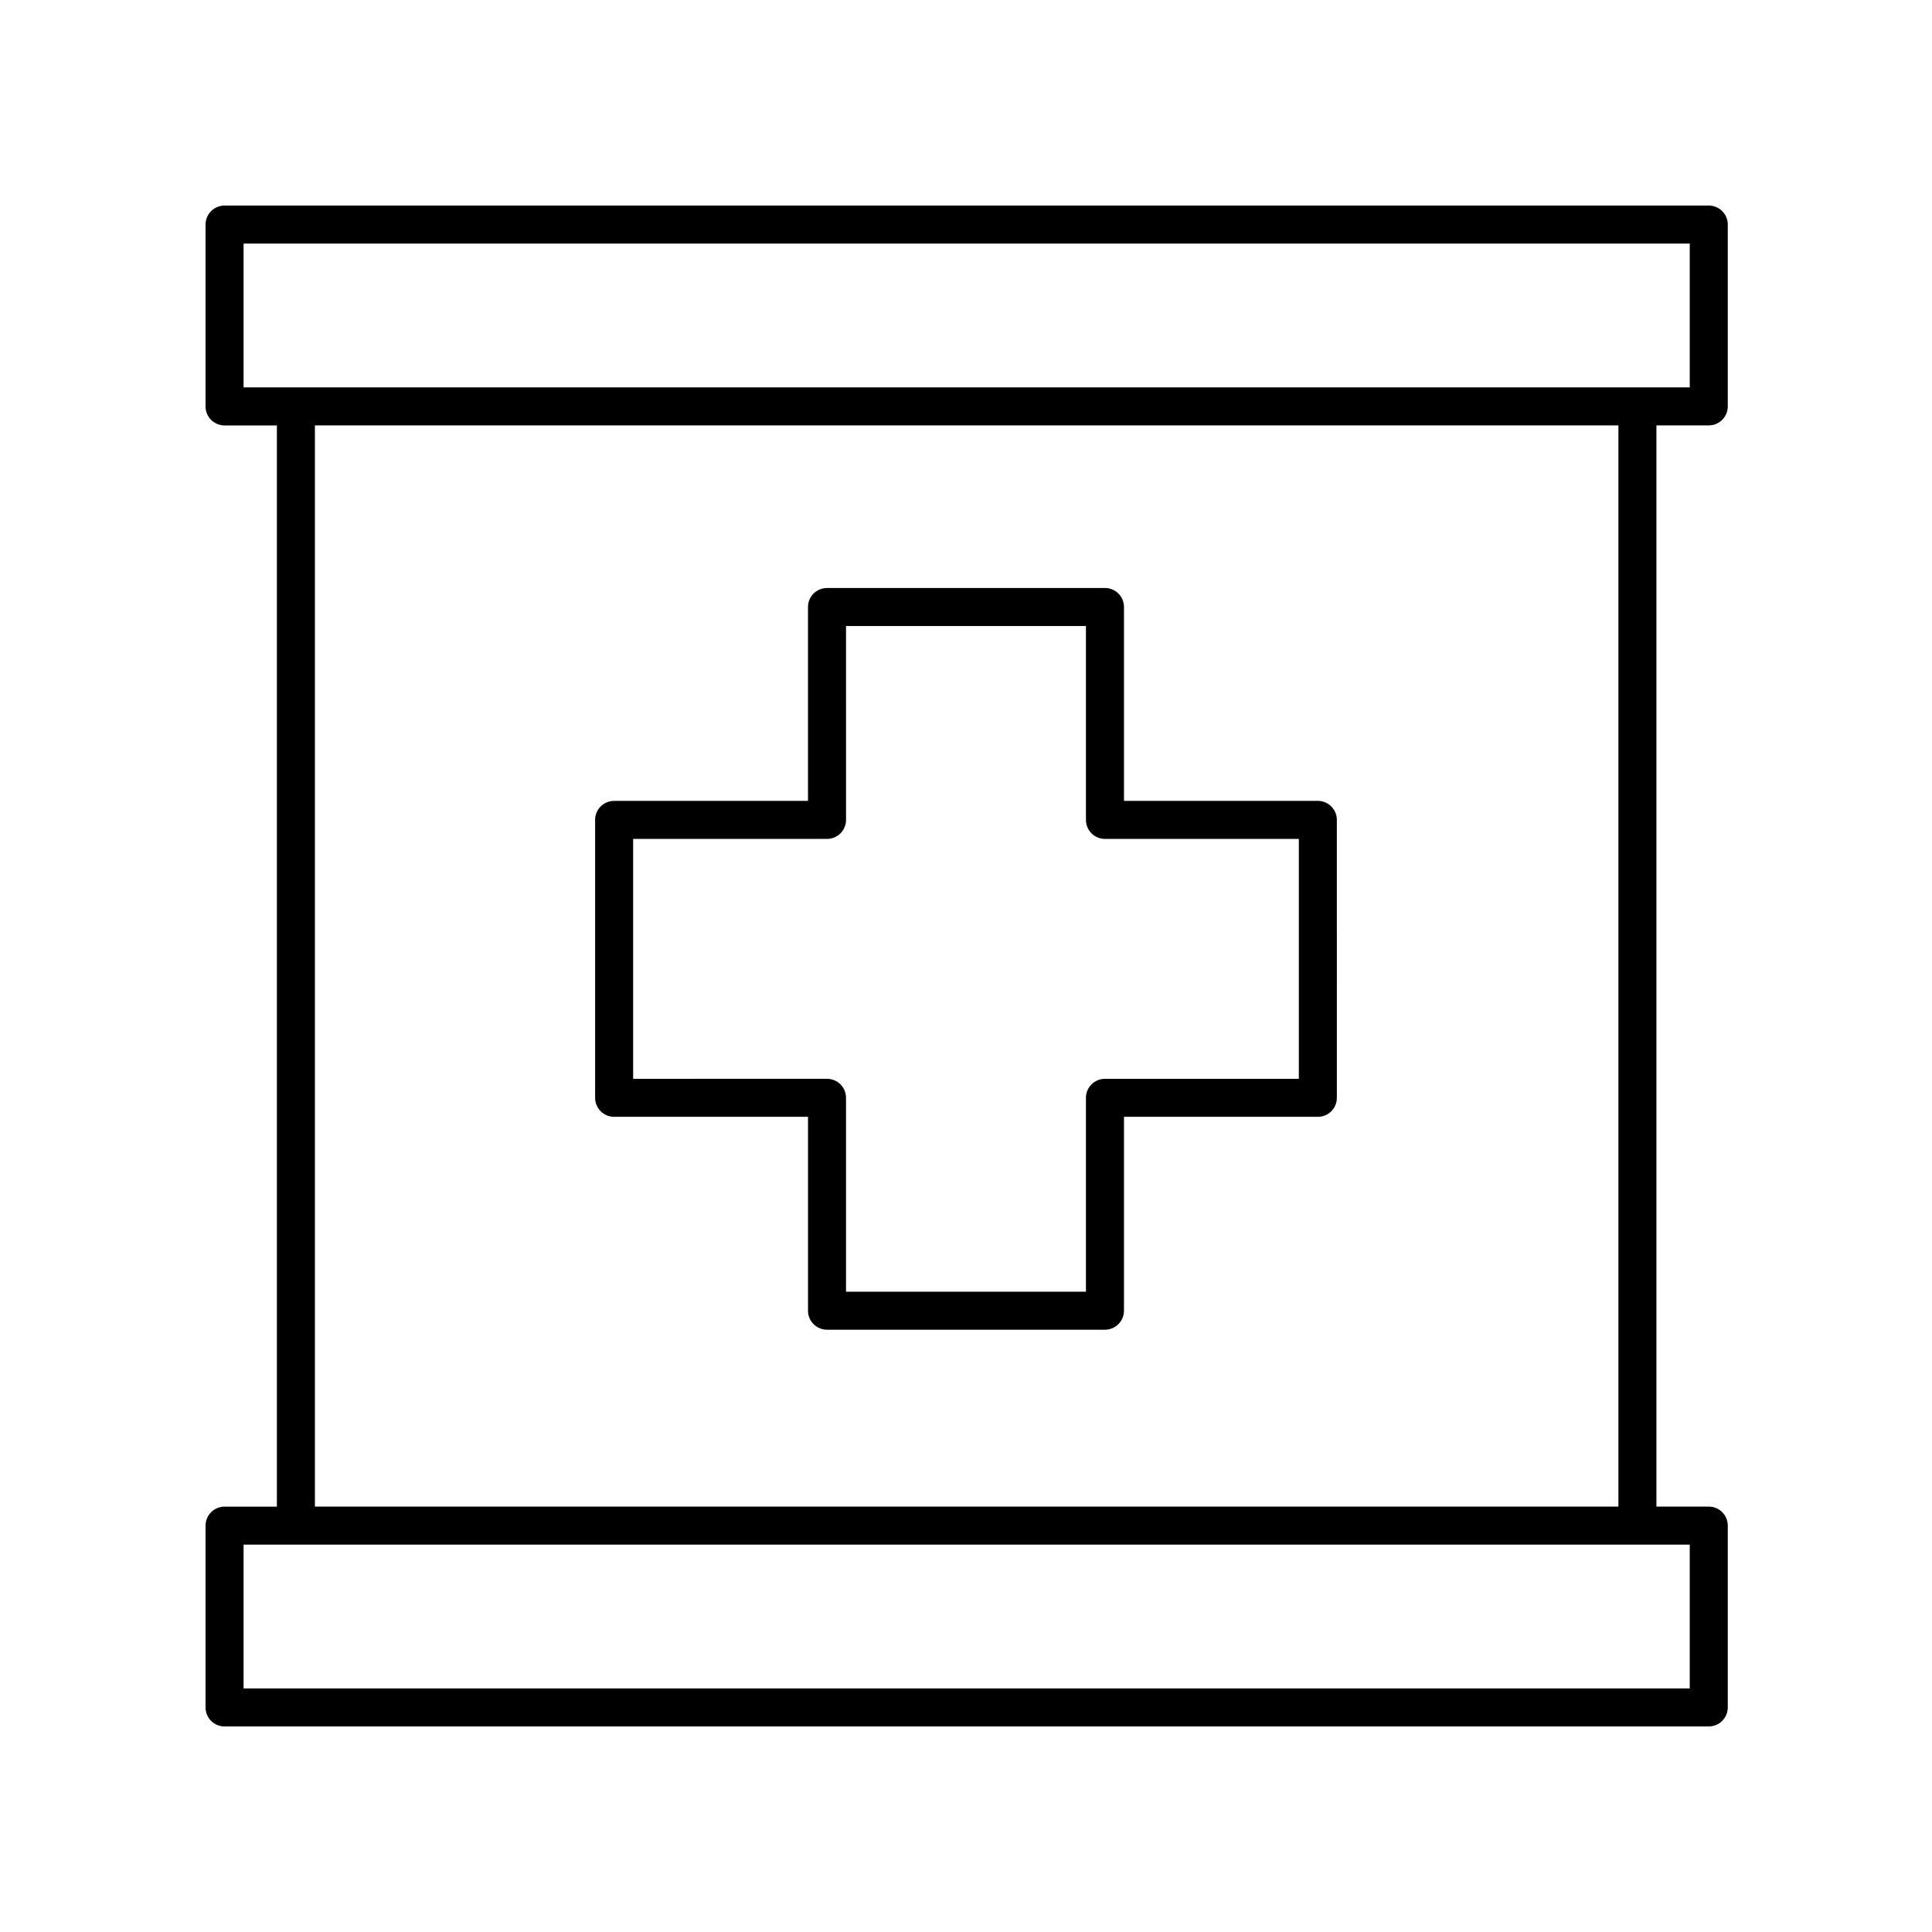 <?xml version="1.0" encoding="UTF-8"?>
<!-- Uploaded to: ICON Repo, www.iconrepo.com, Generator: ICON Repo Mixer Tools -->
<svg fill="#000000" width="800px" height="800px" version="1.1" viewBox="144 144 512 512" xmlns="http://www.w3.org/2000/svg">
 <g>
  <path d="m306.75 439.97h51.379v51.379c0 2.785 2.254 5.039 5.039 5.039h73.656c2.781 0 5.039-2.254 5.039-5.039v-51.379h51.379c2.781 0 5.039-2.254 5.039-5.039l-0.004-73.652c0-2.785-2.254-5.039-5.039-5.039l-51.375 0.004v-51.383c0-2.785-2.254-5.039-5.039-5.039l-73.66 0.004c-2.781 0-5.039 2.254-5.039 5.039v51.379h-51.375c-2.781 0-5.039 2.254-5.039 5.039v73.652c0 2.781 2.258 5.035 5.039 5.035zm5.039-73.652h51.379c2.781 0 5.039-2.254 5.039-5.039l-0.004-51.379h63.582v51.379c0 2.785 2.254 5.039 5.039 5.039h51.379v63.578h-51.379c-2.781 0-5.039 2.254-5.039 5.039v51.379h-63.582v-51.383c0-2.785-2.254-5.039-5.039-5.039l-51.375 0.004z"/>
  <path d="m596.84 198.48h-393.33c-2.781 0-5.039 2.254-5.039 5.039v48.184c0 2.785 2.254 5.039 5.039 5.039h13.867v286.53h-13.867c-2.781 0-5.039 2.254-5.039 5.039v48.176c0 2.785 2.254 5.039 5.039 5.039h393.33c2.781 0 5.039-2.254 5.039-5.039v-48.184c0-2.785-2.254-5.039-5.039-5.039h-13.871v-286.53h13.871c2.781 0 5.039-2.254 5.039-5.039v-48.184c0-2.785-2.258-5.035-5.039-5.035zm-5.039 392.97h-383.25v-38.105h383.25zm-18.906-48.18h-345.44v-286.53h345.44zm18.906-296.61h-383.25v-38.105h383.25z"/>
 </g>
</svg>